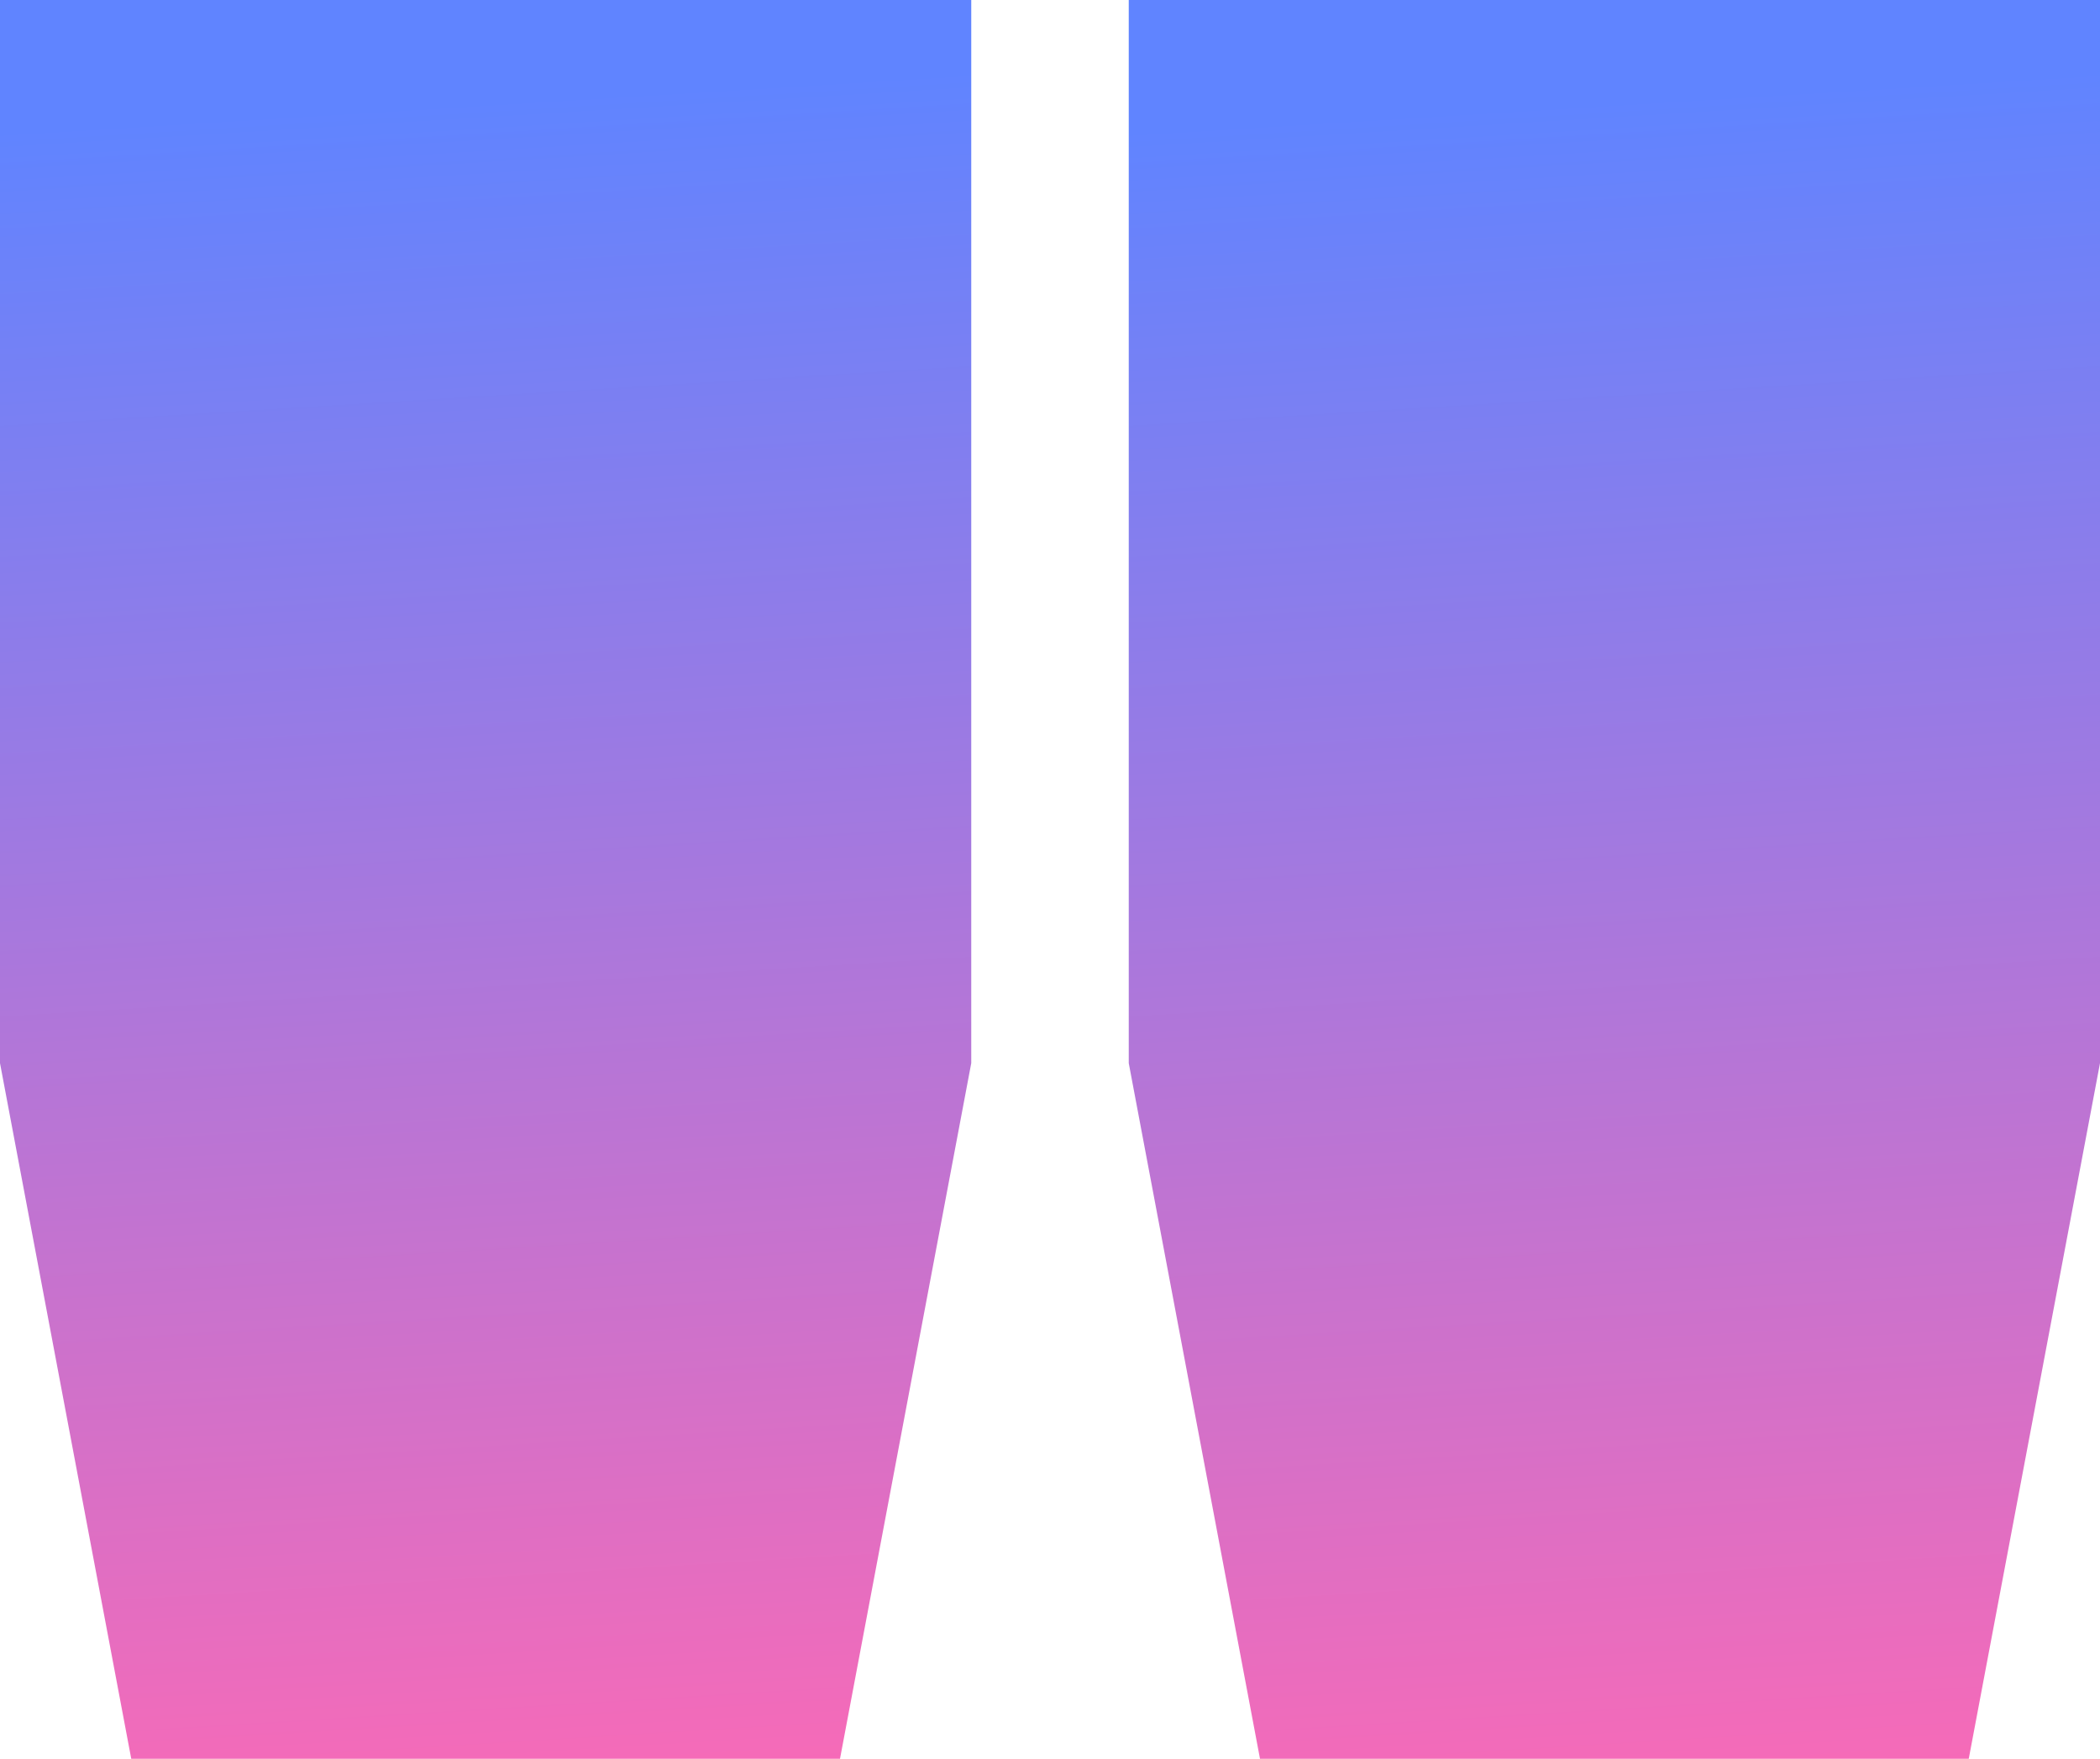 <svg xmlns="http://www.w3.org/2000/svg" width="80" height="67" viewBox="0 0 80 67" fill="none"><path d="M0 0H37V40.5L32 67H5L0 40.5V0Z" fill="url(#paint0_linear_55_950)"></path><path d="M43 0H80V40.5L75 67H48L43 40.5V0Z" fill="url(#paint1_linear_55_950)"></path><defs><linearGradient id="paint0_linear_55_950" x1="21.573" y1="3.636" x2="25.716" y2="70.903" gradientUnits="userSpaceOnUse"><stop stop-color="#6084FF"></stop><stop offset="1" stop-color="#FE69B4"></stop></linearGradient><linearGradient id="paint1_linear_55_950" x1="64.573" y1="3.636" x2="68.716" y2="70.903" gradientUnits="userSpaceOnUse"><stop stop-color="#6084FF"></stop><stop offset="1" stop-color="#FE69B4"></stop></linearGradient></defs></svg>